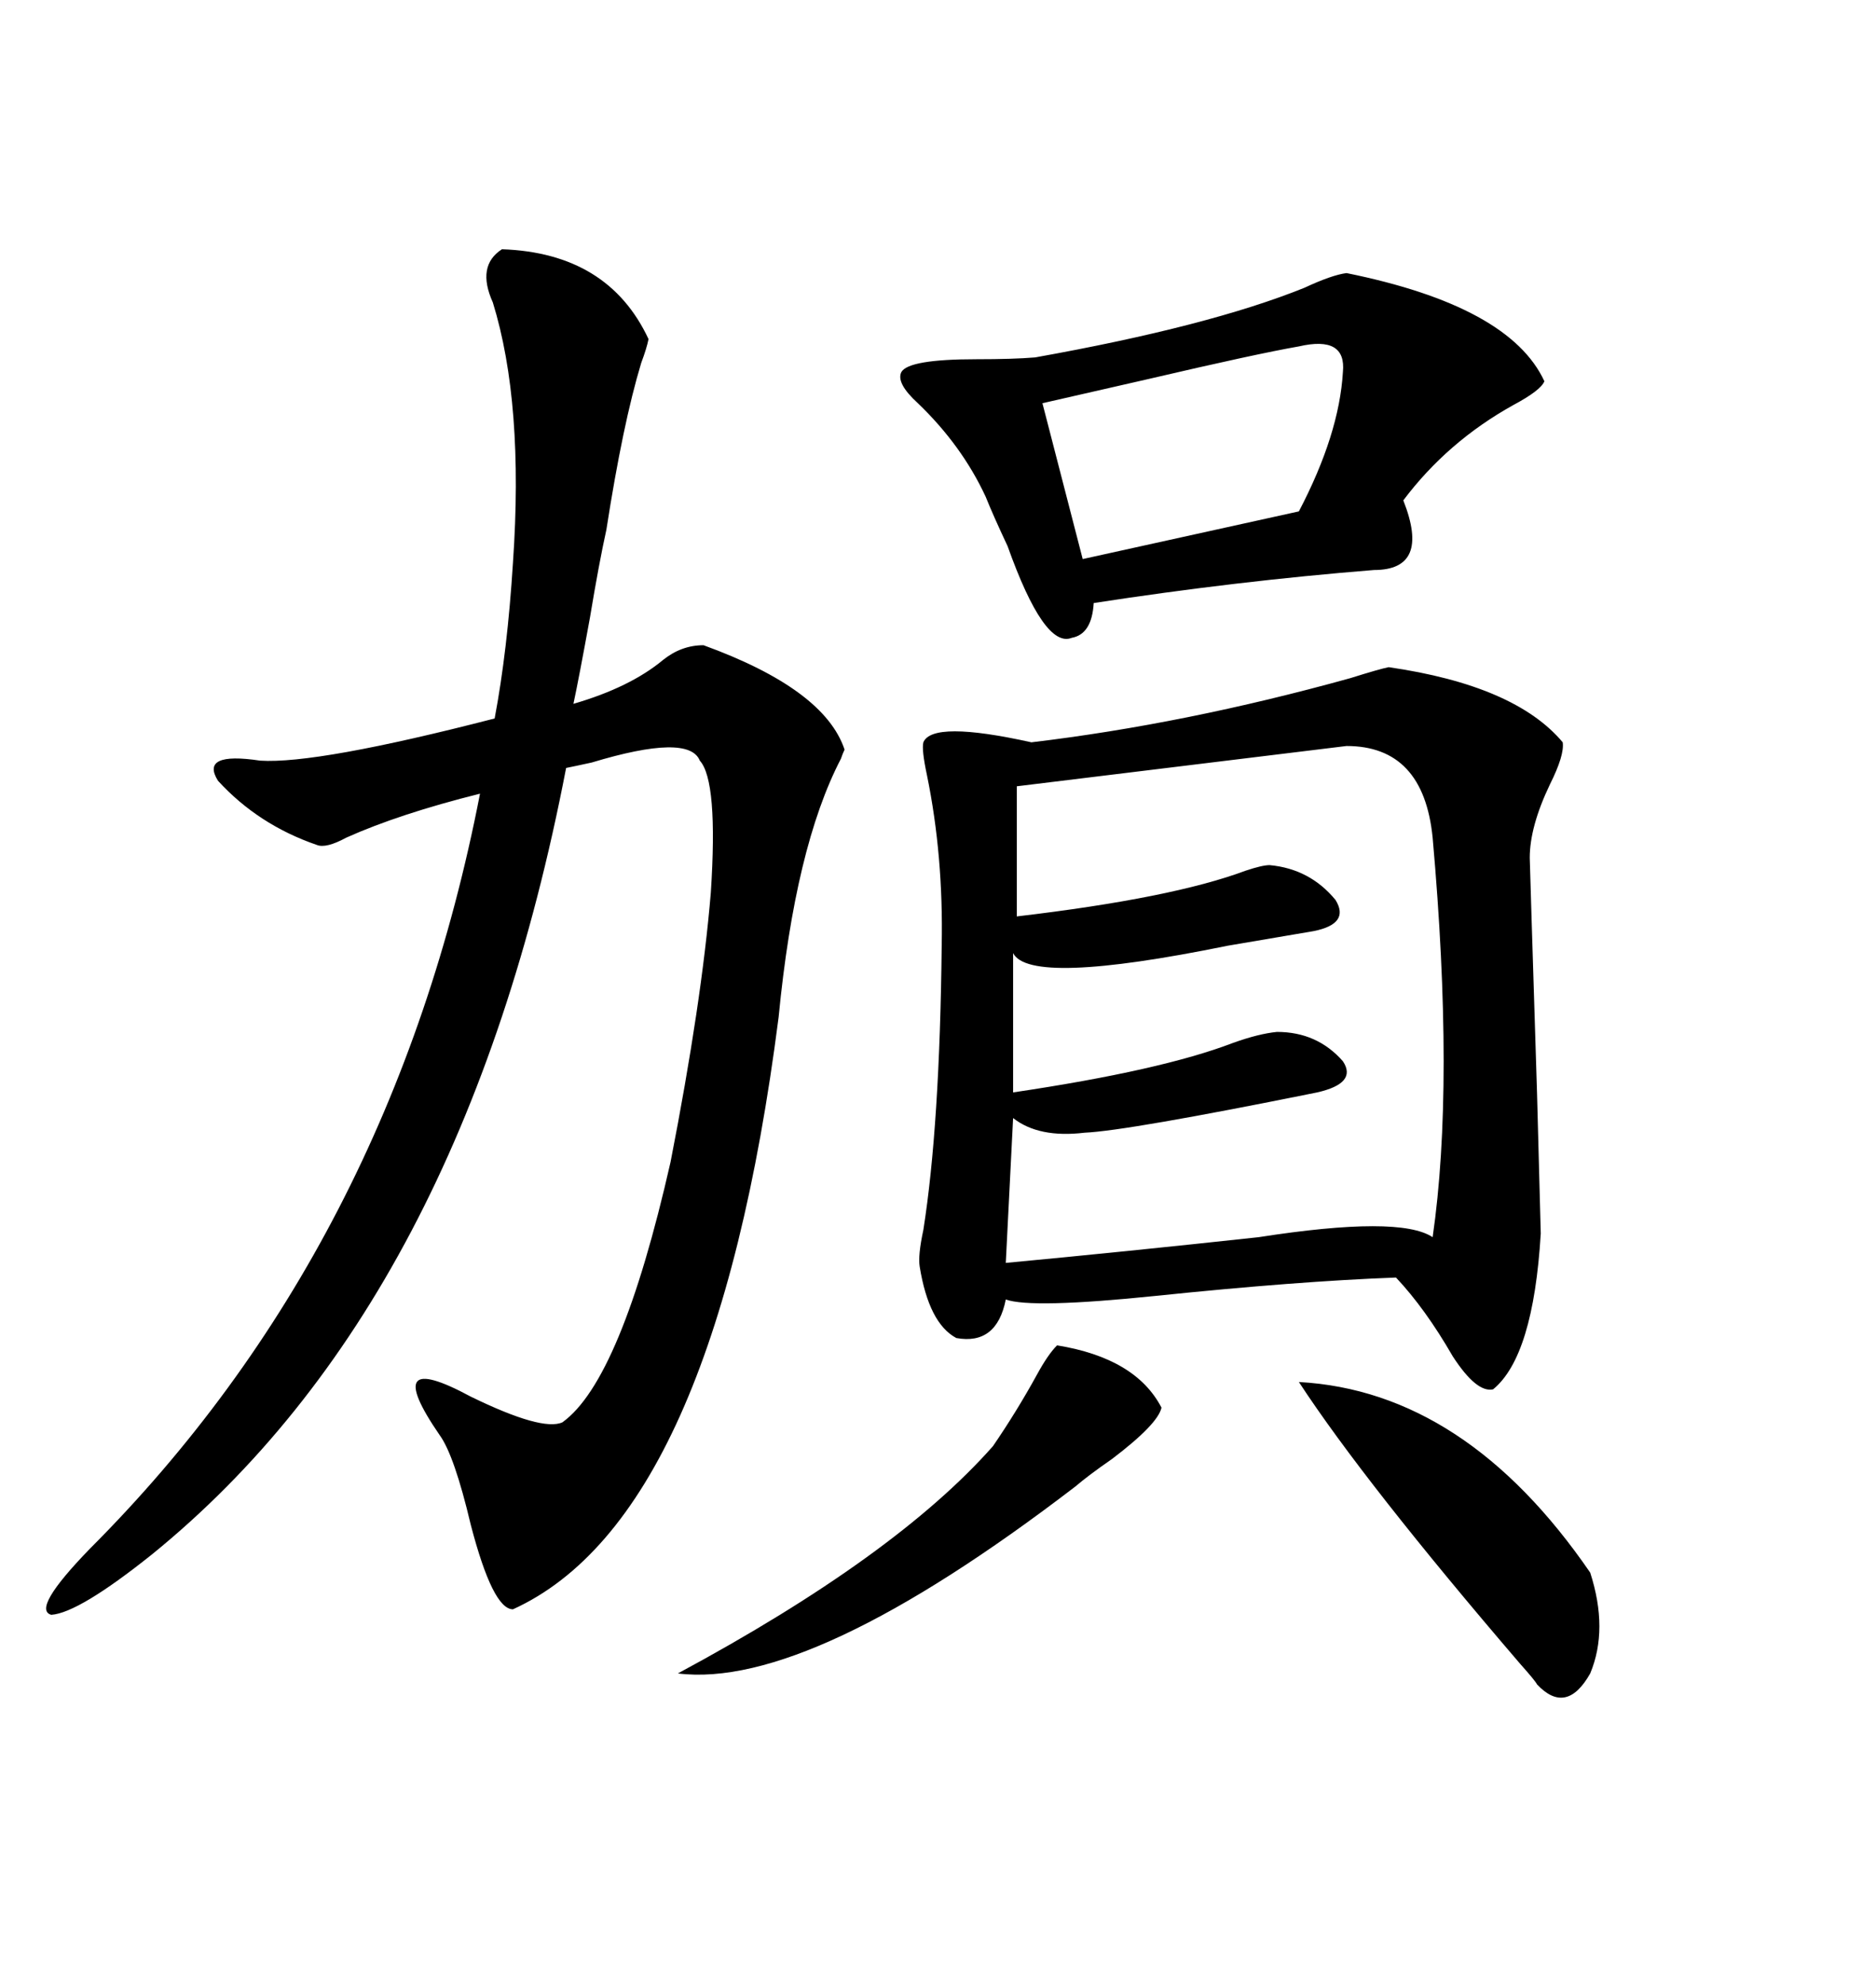 <svg xmlns="http://www.w3.org/2000/svg" xmlns:xlink="http://www.w3.org/1999/xlink" width="300" height="317.285"><path d="M222.07 106.64L222.07 106.64Q242.29 109.57 249.90 118.65L249.90 118.65Q250.20 120.70 247.85 125.39L247.85 125.39Q244.63 132.13 244.63 137.11L244.63 137.11Q244.63 137.70 245.80 174.90L245.80 174.90Q246.39 196.88 246.39 197.17L246.39 197.17Q245.21 216.80 238.77 222.07L238.77 222.07Q236.13 222.66 232.32 216.80L232.32 216.80Q227.93 209.18 223.24 204.20L223.24 204.20Q207.42 204.79 184.86 207.13L184.86 207.13Q164.94 209.18 160.84 207.71L160.84 207.71Q159.38 215.04 152.93 213.87L152.93 213.87Q148.54 211.52 147.07 202.44L147.07 202.44Q146.78 200.68 147.66 196.58L147.66 196.58Q150.29 179.88 150.59 151.17L150.59 151.17Q150.88 136.82 148.24 123.93L148.24 123.93Q147.36 119.82 147.66 118.65L147.66 118.65Q149.12 115.14 164.94 118.65L164.94 118.65Q189.55 115.72 215.92 108.40L215.92 108.40Q220.61 106.93 222.07 106.64ZM80.27 39.84L80.27 39.84Q97.27 40.43 103.71 54.20L103.71 54.20Q103.42 55.66 102.54 58.01L102.54 58.01Q99.61 67.68 96.97 84.67L96.97 84.67Q95.80 89.94 94.34 98.73L94.34 98.73Q92.58 108.40 91.70 112.50L91.70 112.50Q100.78 109.86 106.05 105.47L106.05 105.47Q108.98 103.13 112.50 103.13L112.50 103.13Q131.84 110.16 135.06 119.82L135.06 119.82Q134.77 120.41 134.47 121.29L134.47 121.29Q127.15 135.35 124.51 162.60L124.51 162.60Q114.26 242.58 82.03 257.23L82.03 257.23Q78.81 257.23 75.29 243.75L75.29 243.75Q72.66 232.62 70.31 229.39L70.31 229.39Q60.64 215.33 75.29 223.24L75.29 223.24Q86.72 228.81 89.94 227.34L89.94 227.34Q99.32 220.61 107.23 185.74L107.23 185.74Q112.21 160.25 113.67 142.68L113.67 142.68Q114.84 124.80 111.91 121.58L111.91 121.58Q110.16 117.19 94.63 121.88L94.63 121.88Q91.99 122.46 90.53 122.75L90.53 122.75Q74.12 208.01 24.32 248.44L24.32 248.44Q12.60 257.81 8.20 258.11L8.20 258.11Q4.98 257.23 14.36 247.56L14.36 247.56Q62.70 199.22 76.76 126.86L76.76 126.86Q63.87 130.08 55.37 133.89L55.37 133.89Q52.15 135.64 50.68 135.06L50.68 135.06Q41.31 131.84 34.86 124.80L34.86 124.80Q31.93 120.12 41.60 121.58L41.60 121.58Q50.68 122.17 79.10 114.84L79.10 114.84Q81.15 104.00 82.03 89.94L82.03 89.94Q83.79 64.45 78.81 48.34L78.81 48.34Q76.17 42.48 80.27 39.84ZM215.33 119.24L215.33 119.24L162.60 125.68L162.60 146.48Q187.50 143.55 199.22 139.16L199.22 139.16Q201.86 138.28 203.03 138.28L203.03 138.28Q209.47 138.87 213.57 143.85L213.57 143.85Q215.92 147.66 210.06 148.83L210.06 148.83Q204.79 149.71 196.29 151.17L196.29 151.17Q164.65 157.62 162.01 152.34L162.01 152.34L162.01 174.61Q185.74 171.09 197.17 166.70L197.17 166.70Q201.27 165.23 204.20 164.94L204.20 164.94Q210.64 164.94 214.75 169.63L214.75 169.63Q217.09 173.14 210.64 174.61L210.64 174.61Q180.18 180.76 173.44 181.05L173.44 181.05Q166.11 181.93 162.01 178.71L162.01 178.71L160.84 201.86Q179.59 200.10 201.27 197.75L201.27 197.75Q223.83 194.24 229.10 197.75L229.10 197.75Q232.62 173.44 229.10 133.89L229.10 133.89Q227.64 119.24 215.33 119.24ZM215.33 43.65L215.33 43.65Q241.41 48.93 246.97 60.94L246.97 60.94Q246.39 62.40 241.99 64.75L241.99 64.75Q231.45 70.61 224.41 79.98L224.41 79.98Q228.81 91.11 219.73 91.11L219.73 91.11Q197.75 92.87 174.90 96.39L174.90 96.39Q174.61 101.37 171.39 101.95L171.39 101.95Q166.99 103.71 161.13 87.30L161.13 87.30Q158.79 82.32 157.62 79.39L157.62 79.39Q153.81 71.19 146.78 64.45L146.78 64.45Q143.26 61.23 144.14 59.47L144.14 59.47Q145.31 57.42 156.15 57.42L156.15 57.42Q162.01 57.42 165.53 57.13L165.53 57.13Q193.36 52.15 208.59 46.00L208.59 46.00Q212.99 43.95 215.33 43.65ZM214.75 59.47L214.75 59.47Q215.33 53.61 207.71 55.37L207.71 55.37Q200.98 56.54 183.40 60.64L183.40 60.64Q170.51 63.57 166.70 64.45L166.70 64.45L173.14 89.36L207.71 81.74Q214.16 69.43 214.75 59.47ZM207.71 220.90L207.71 220.90Q234.38 222.36 254.30 251.37L254.30 251.37Q257.23 260.45 254.30 267.48L254.30 267.48Q250.49 274.22 245.80 269.24L245.80 269.24Q245.51 268.65 243.16 266.02L243.16 266.02Q218.26 237.01 207.71 220.90ZM169.04 215.04L169.04 215.04Q181.64 217.09 185.74 225L185.74 225Q185.16 227.64 177.83 233.20L177.83 233.20Q174.02 235.84 171.97 237.60L171.97 237.60Q129.49 270.12 108.40 267.48L108.40 267.48Q143.26 248.73 158.79 231.15L158.79 231.15Q162.60 225.59 165.82 219.73L165.82 219.73Q167.58 216.50 169.04 215.04Z"/></svg>
